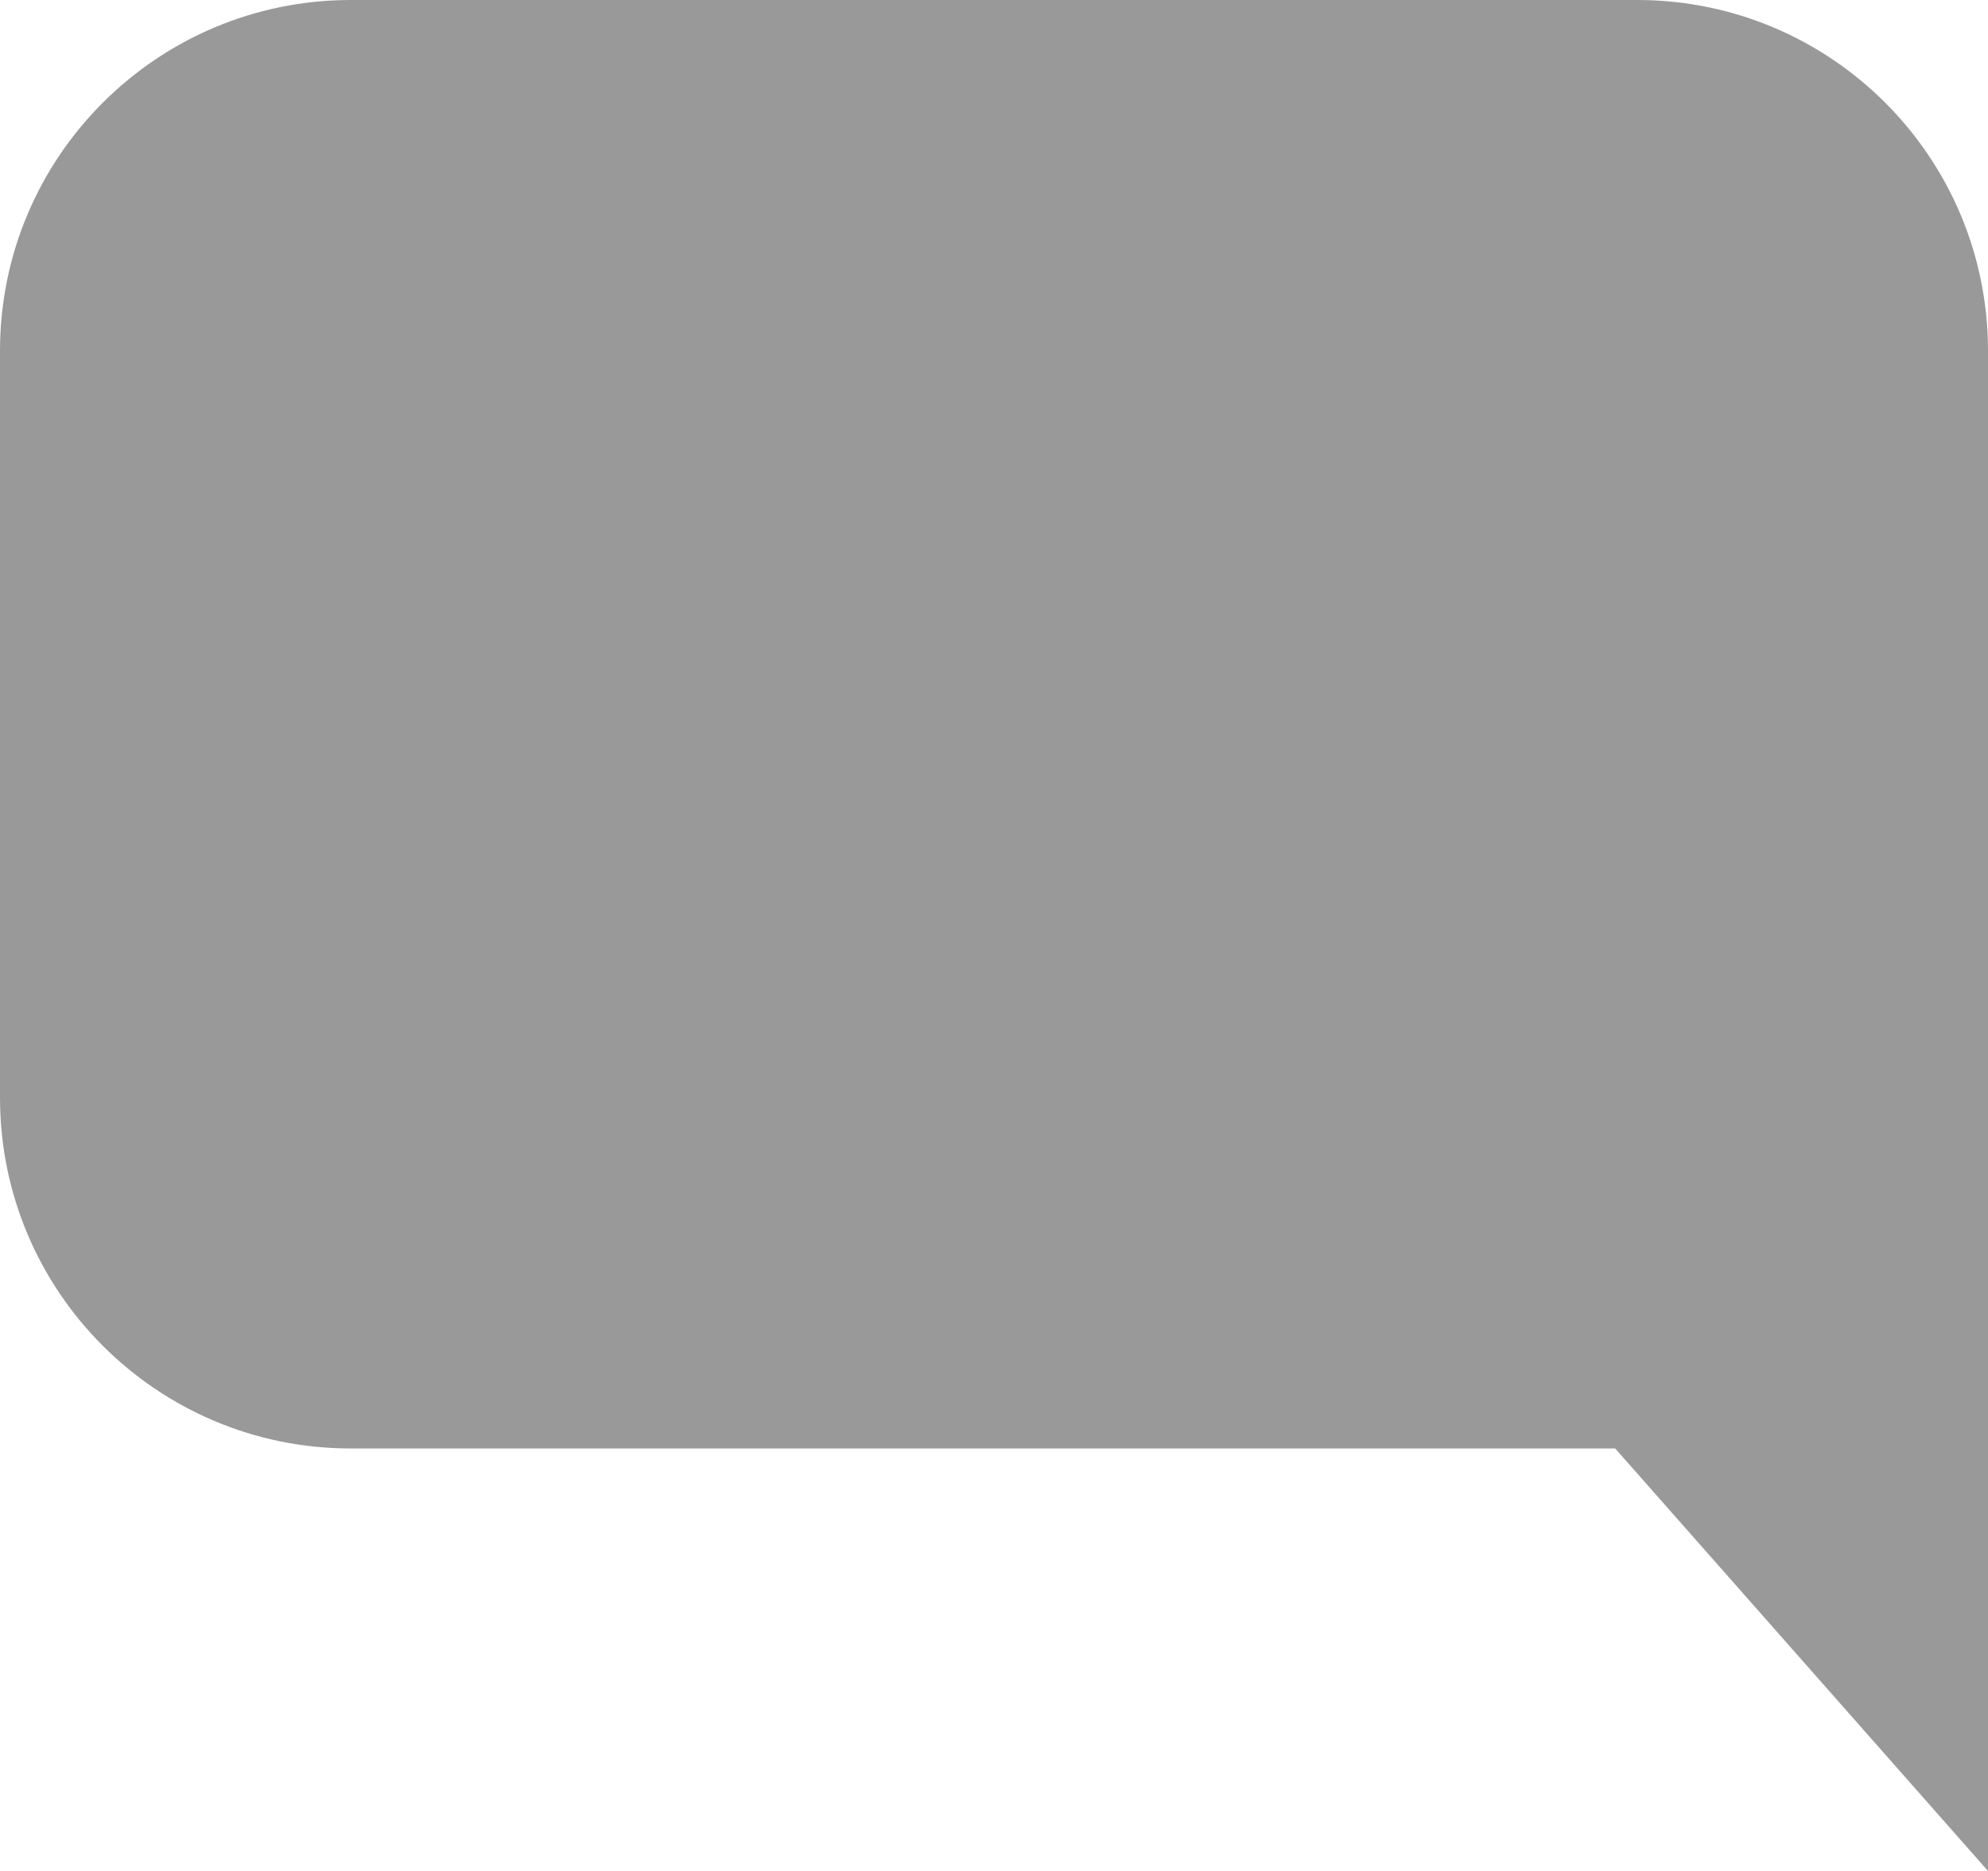 <svg width="17" height="16" viewBox="0 0 17 16" fill="none" xmlns="http://www.w3.org/2000/svg">
<path d="M0 3C0 1.343 1.343 0 3 0H14C15.657 0 17 1.343 17 3V16L13.812 12.387H3C1.343 12.387 0 11.044 0 9.387V3Z" fill="#999999"/>
</svg>
